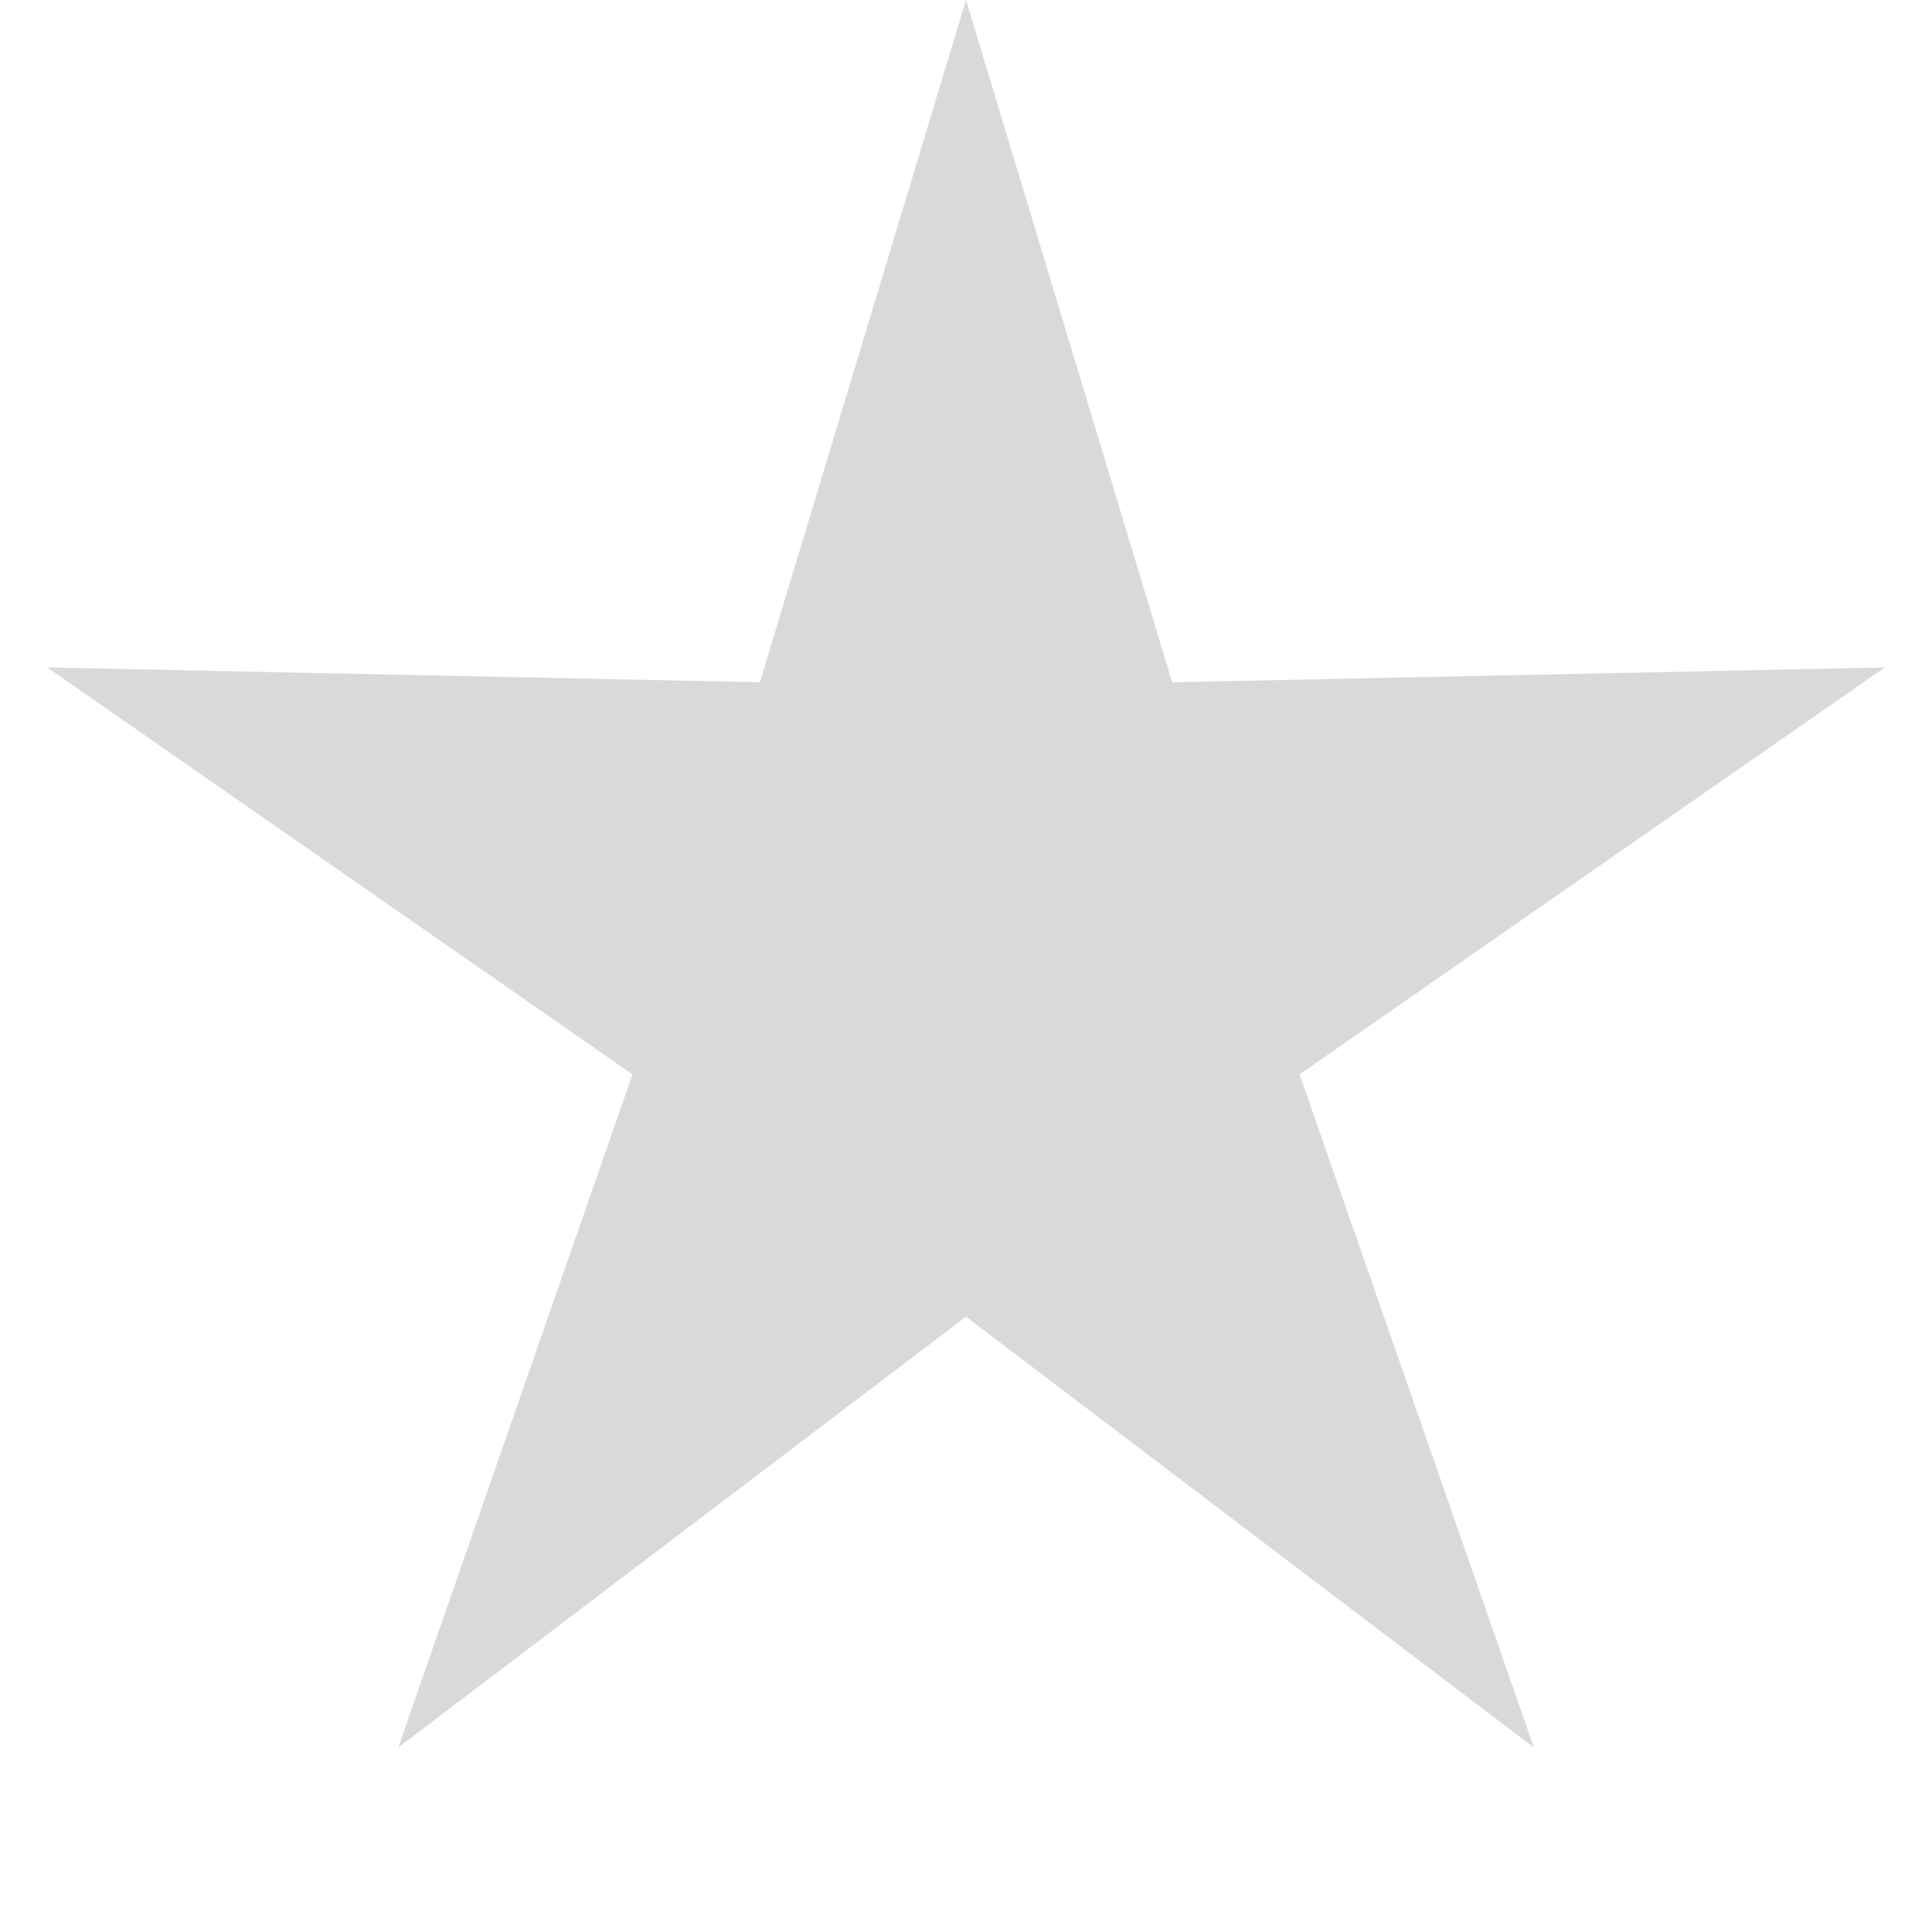 <?xml version="1.0" encoding="utf-8"?>
<svg width="20.89px" height="20.89px" viewBox="0 0 20.89 20.89" version="1.1" xmlns:xlink="http://www.w3.org/1999/xlink" xmlns="http://www.w3.org/2000/svg">
  <path d="M10.445 14.237L4.306 18.895L6.839 11.617L0.511 7.217L8.216 7.377L10.445 0L12.674 7.377L20.379 7.217L14.052 11.617L16.585 18.895L10.445 14.237Z" id="Star" fill="#D9D9D9" fill-rule="evenodd" stroke="none" />
</svg>